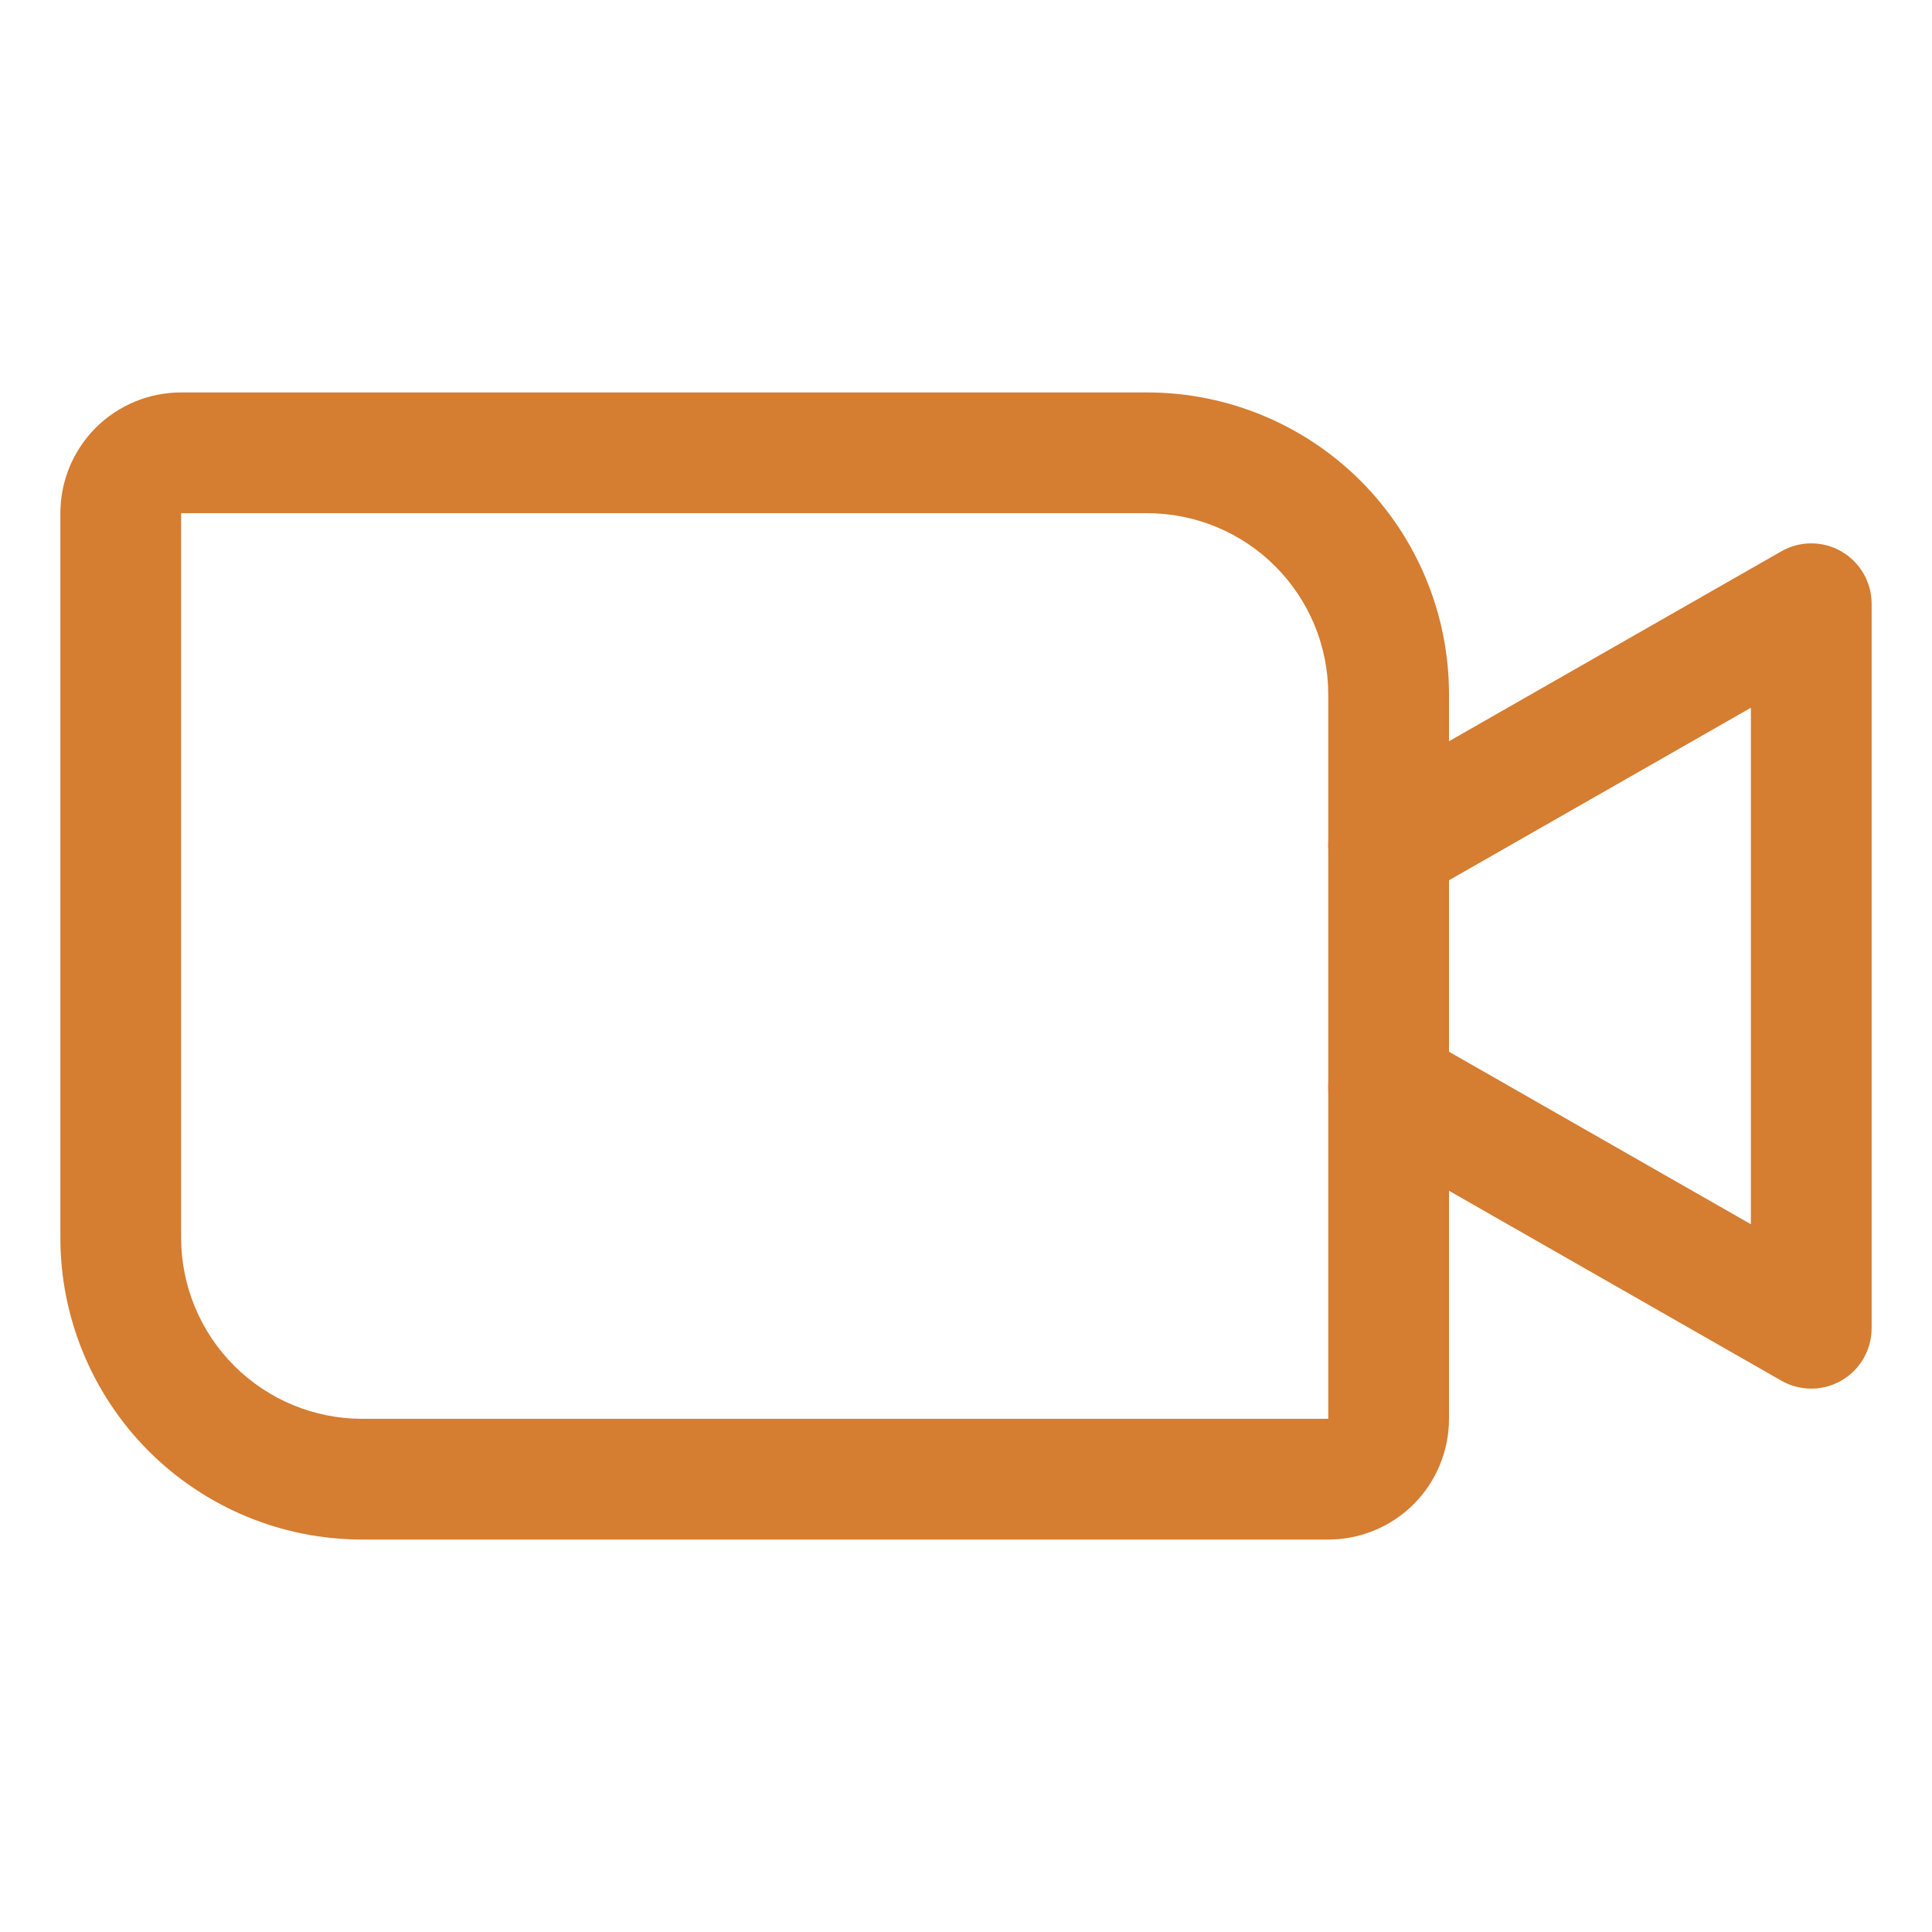 <?xml version="1.0" encoding="UTF-8"?> <svg xmlns="http://www.w3.org/2000/svg" width="24" height="24" viewBox="0 0 24 24" fill="none"> <path fill-rule="evenodd" clip-rule="evenodd" d="M1.189 5.314C1.471 5.033 1.852 4.875 2.25 4.875H14.25C15.245 4.875 16.198 5.27 16.902 5.973C17.605 6.677 18 7.63 18 8.625V17.625C18 18.023 17.842 18.404 17.561 18.686C17.279 18.967 16.898 19.125 16.5 19.125H4.5C3.505 19.125 2.552 18.73 1.848 18.027C1.145 17.323 0.75 16.37 0.75 15.375V6.375C0.75 5.977 0.908 5.596 1.189 5.314ZM2.25 6.375V15.375C2.25 15.972 2.487 16.544 2.909 16.966C3.331 17.388 3.903 17.625 4.5 17.625H16.5V8.625C16.5 8.028 16.263 7.456 15.841 7.034C15.419 6.612 14.847 6.375 14.25 6.375L2.25 6.375Z" fill="#D57D31"></path> <path fill-rule="evenodd" clip-rule="evenodd" d="M22.876 6.851C23.108 6.986 23.25 7.233 23.25 7.5V16.5C23.25 16.767 23.108 17.015 22.876 17.149C22.645 17.283 22.36 17.284 22.128 17.151L16.878 14.151C16.518 13.946 16.393 13.488 16.599 13.128C16.804 12.768 17.262 12.643 17.622 12.849L21.75 15.208V8.792L17.622 11.151C17.262 11.357 16.804 11.232 16.599 10.872C16.393 10.512 16.518 10.054 16.878 9.849L22.128 6.849C22.36 6.716 22.645 6.717 22.876 6.851Z" fill="#D57D31"></path> </svg> 